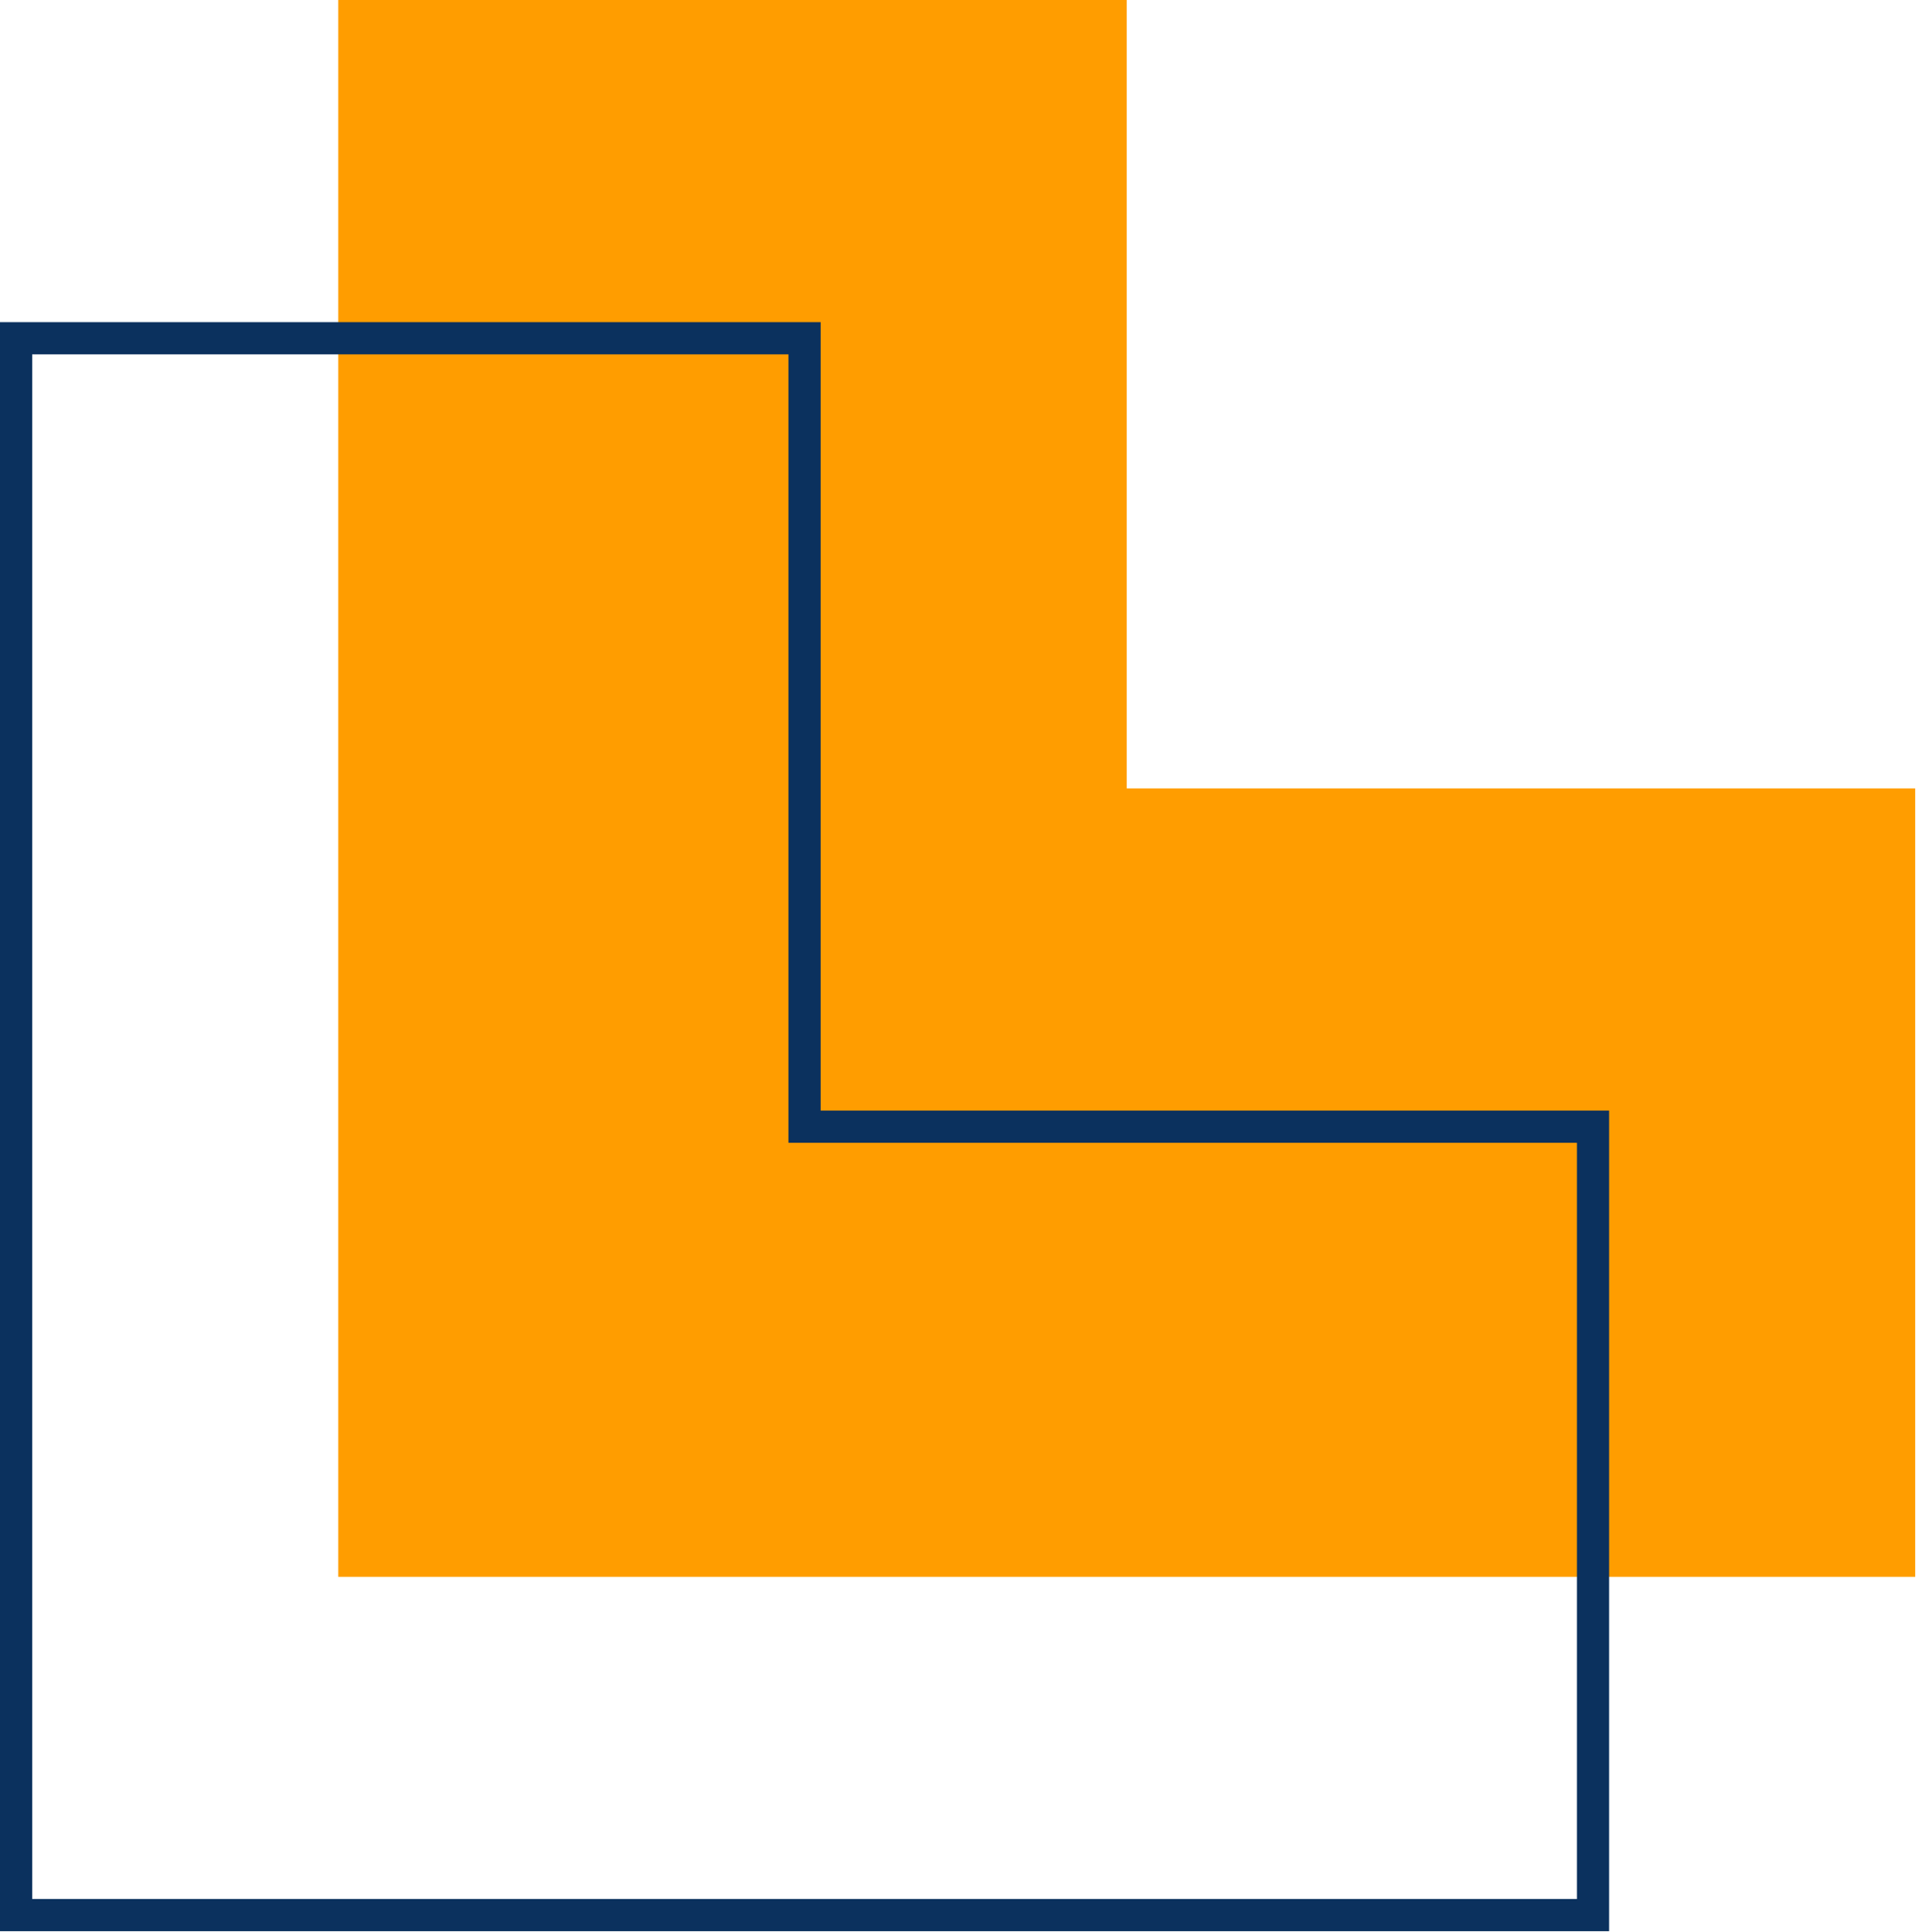 <svg xmlns="http://www.w3.org/2000/svg" fill="none" viewBox="0 0 119 120" height="120" width="119">
<path fill="#FF9D00" d="M69.98 48.97V0H21.01V48.97V97.94H69.98H118.95V48.97H69.98Z"></path>
<path fill="#0B315E" d="M99.94 119.95H0V20.01H50.97V68.98H99.94V119.95ZM2 117.95H97.94V70.98H48.97V22.01H2V117.95Z"></path>
</svg>
